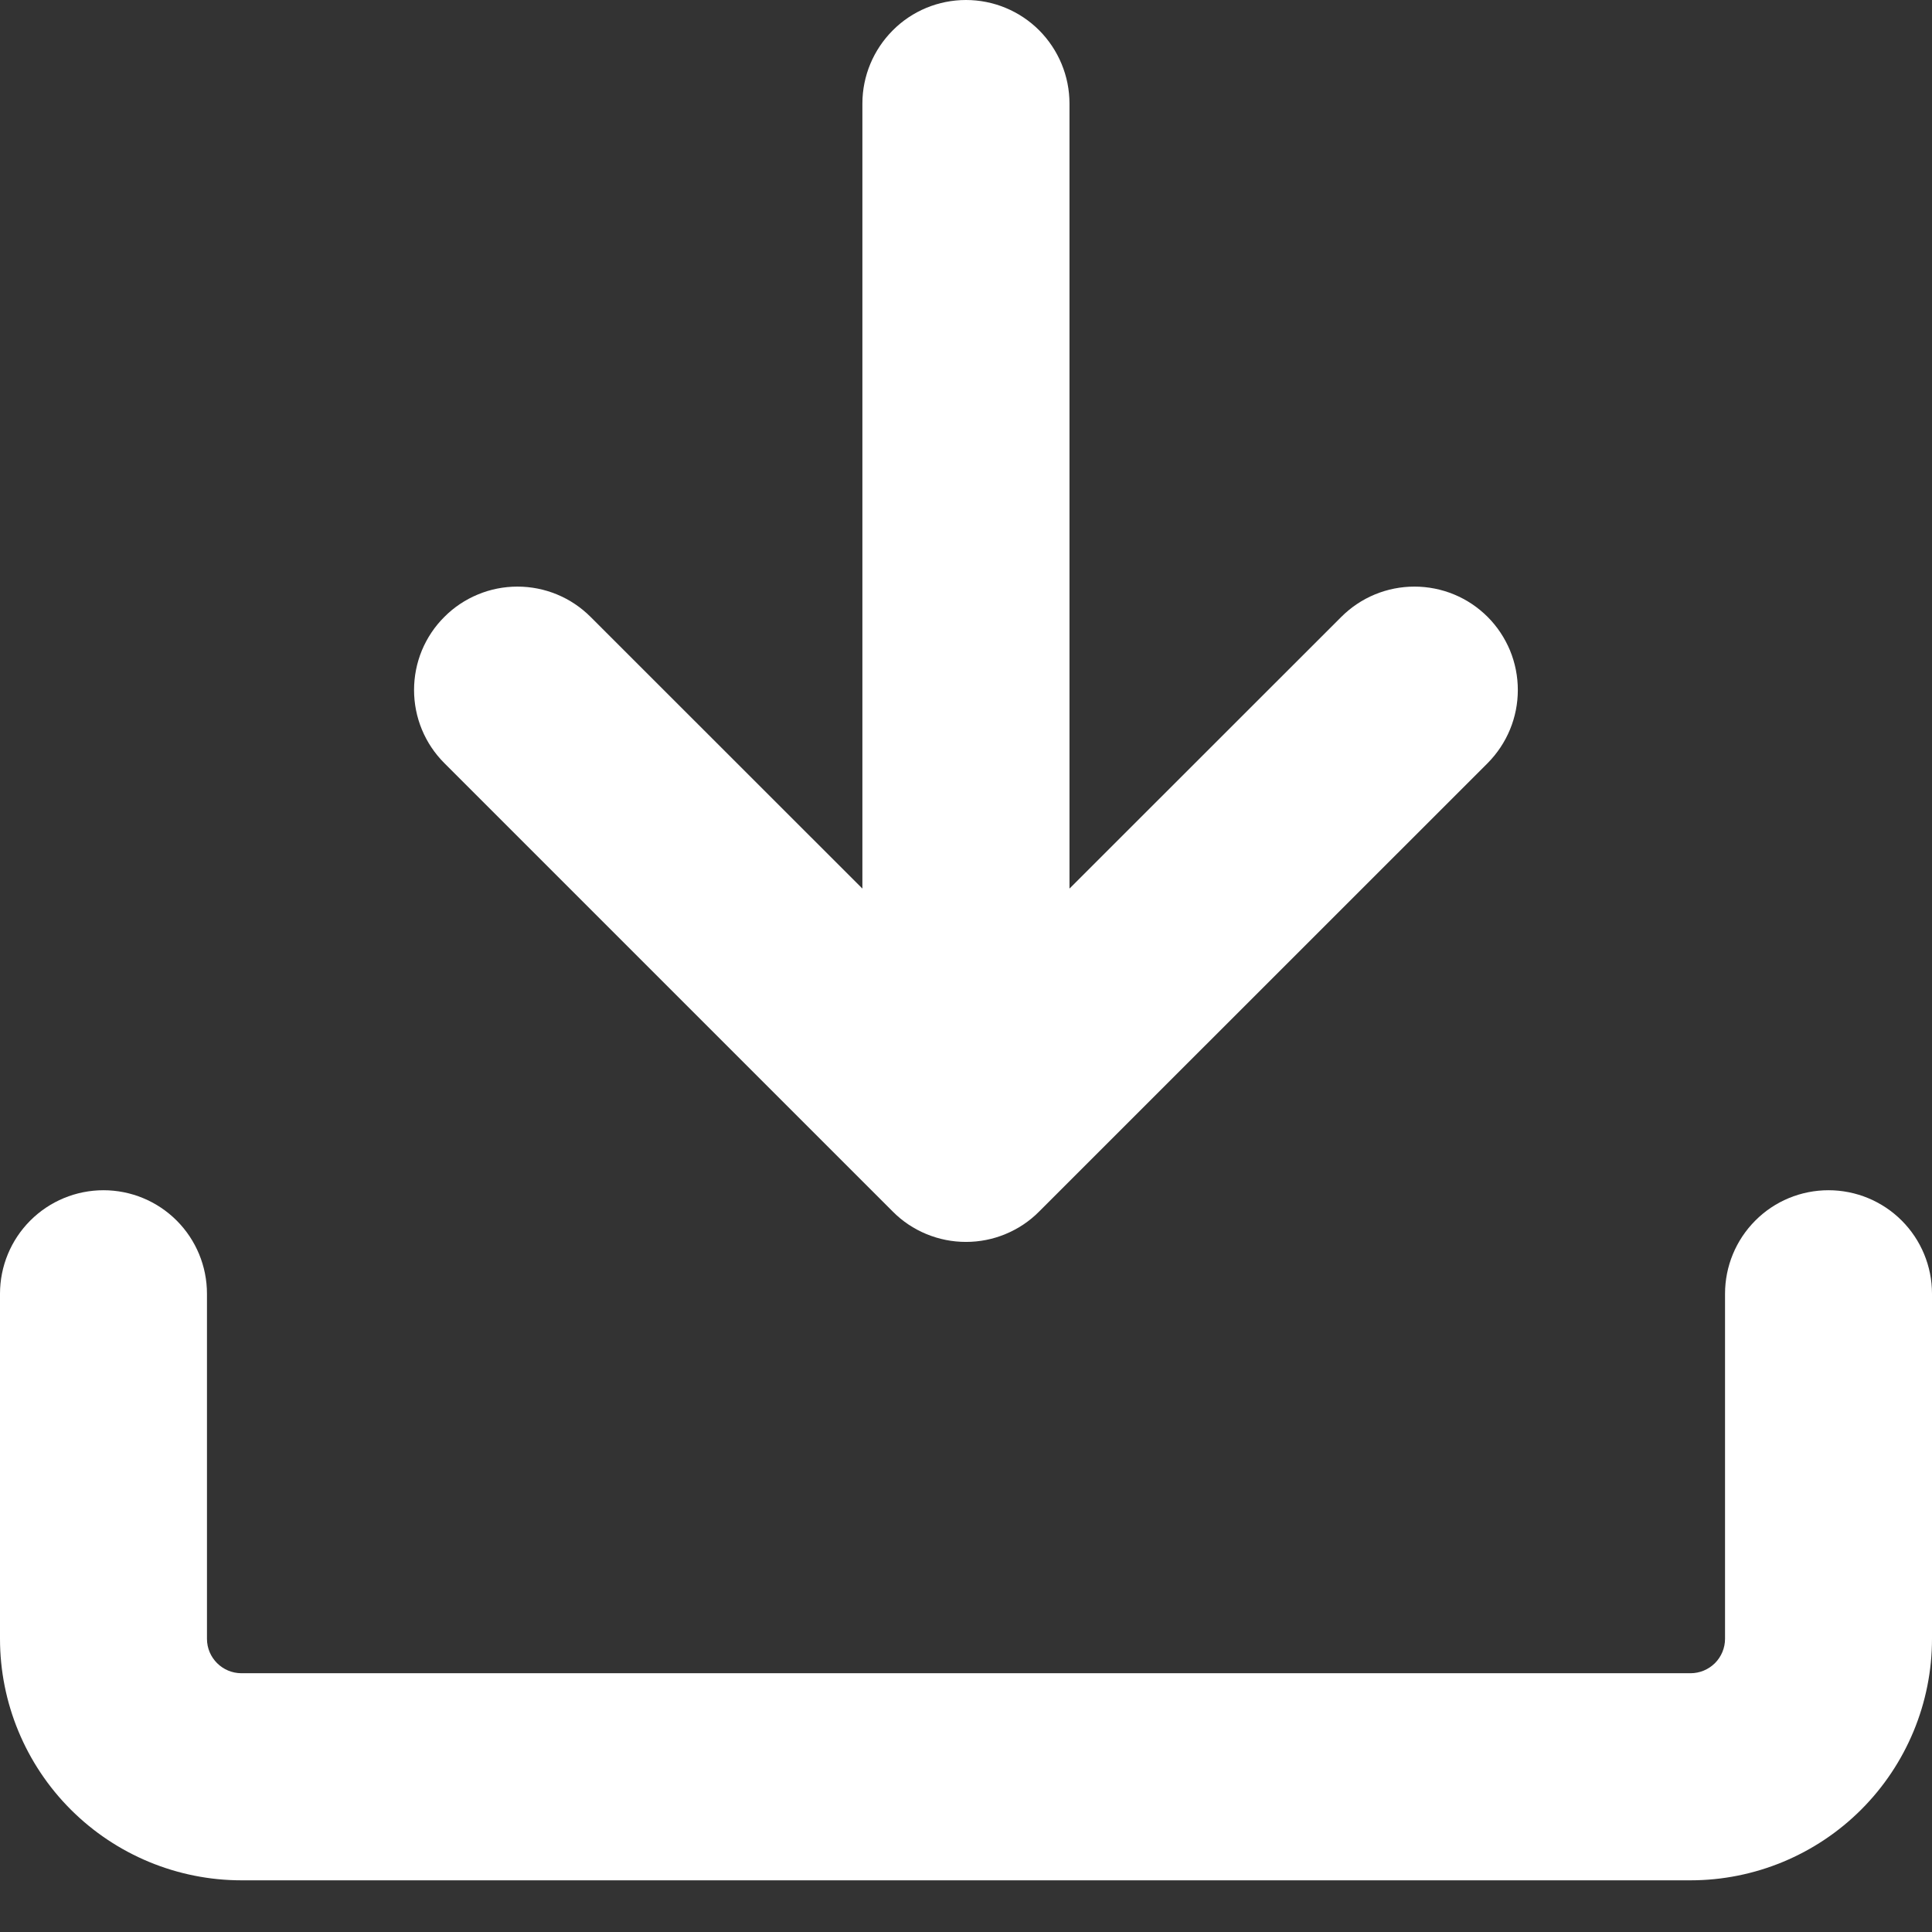 <svg width="16" height="16" viewBox="0 0 16 16" fill="none" xmlns="http://www.w3.org/2000/svg">
<rect x="0" y="0" width="16" height="16" fill="#333333" stroke="none"/>
<g id="Frame 4626">
<g id="Group 1">
<path id="Vector" d="M2 15.572C1.47 15.572 0.961 15.361 0.586 14.986C0.211 14.611 0 14.102 0 13.572V10.714C3.38746e-09 10.487 0.09 10.269 0.251 10.108C0.412 9.947 0.63 9.857 0.857 9.857C1.084 9.857 1.302 9.947 1.463 10.108C1.624 10.269 1.714 10.487 1.714 10.714V13.572C1.714 13.729 1.842 13.857 2 13.857H14C14.076 13.857 14.148 13.827 14.202 13.774C14.256 13.72 14.286 13.647 14.286 13.572V10.714C14.286 10.487 14.376 10.269 14.537 10.108C14.697 9.947 14.915 9.857 15.143 9.857C15.37 9.857 15.588 9.947 15.749 10.108C15.91 10.269 16 10.487 16 10.714V13.572C16 14.102 15.789 14.611 15.414 14.986C15.039 15.361 14.53 15.572 14 15.572H2Z" fill="white"/>
<path id="Vector_2" d="M7.142 7.359V0.857C7.142 0.63 7.233 0.412 7.394 0.251C7.554 0.09 7.772 0 8 0C8.227 0 8.445 0.09 8.606 0.251C8.766 0.412 8.857 0.63 8.857 0.857V7.359L11.108 5.109C11.188 5.029 11.282 4.966 11.386 4.923C11.49 4.88 11.601 4.858 11.714 4.858C11.826 4.858 11.938 4.88 12.042 4.923C12.146 4.966 12.24 5.029 12.32 5.109C12.399 5.188 12.462 5.283 12.505 5.386C12.548 5.49 12.57 5.602 12.57 5.714C12.57 5.827 12.548 5.938 12.505 6.042C12.462 6.146 12.399 6.24 12.32 6.32L8.605 10.034C8.526 10.114 8.431 10.177 8.327 10.22C8.224 10.263 8.112 10.285 8 10.285C7.887 10.285 7.776 10.263 7.672 10.22C7.568 10.177 7.473 10.114 7.394 10.034L3.68 6.32C3.6 6.24 3.537 6.146 3.494 6.042C3.451 5.938 3.429 5.827 3.429 5.714C3.429 5.602 3.451 5.49 3.494 5.386C3.537 5.283 3.6 5.188 3.68 5.109C3.759 5.029 3.854 4.966 3.958 4.923C4.061 4.88 4.173 4.858 4.285 4.858C4.398 4.858 4.509 4.88 4.613 4.923C4.717 4.966 4.811 5.029 4.891 5.109L7.142 7.359Z" fill="white"/>
</g>
</g>
</svg>
